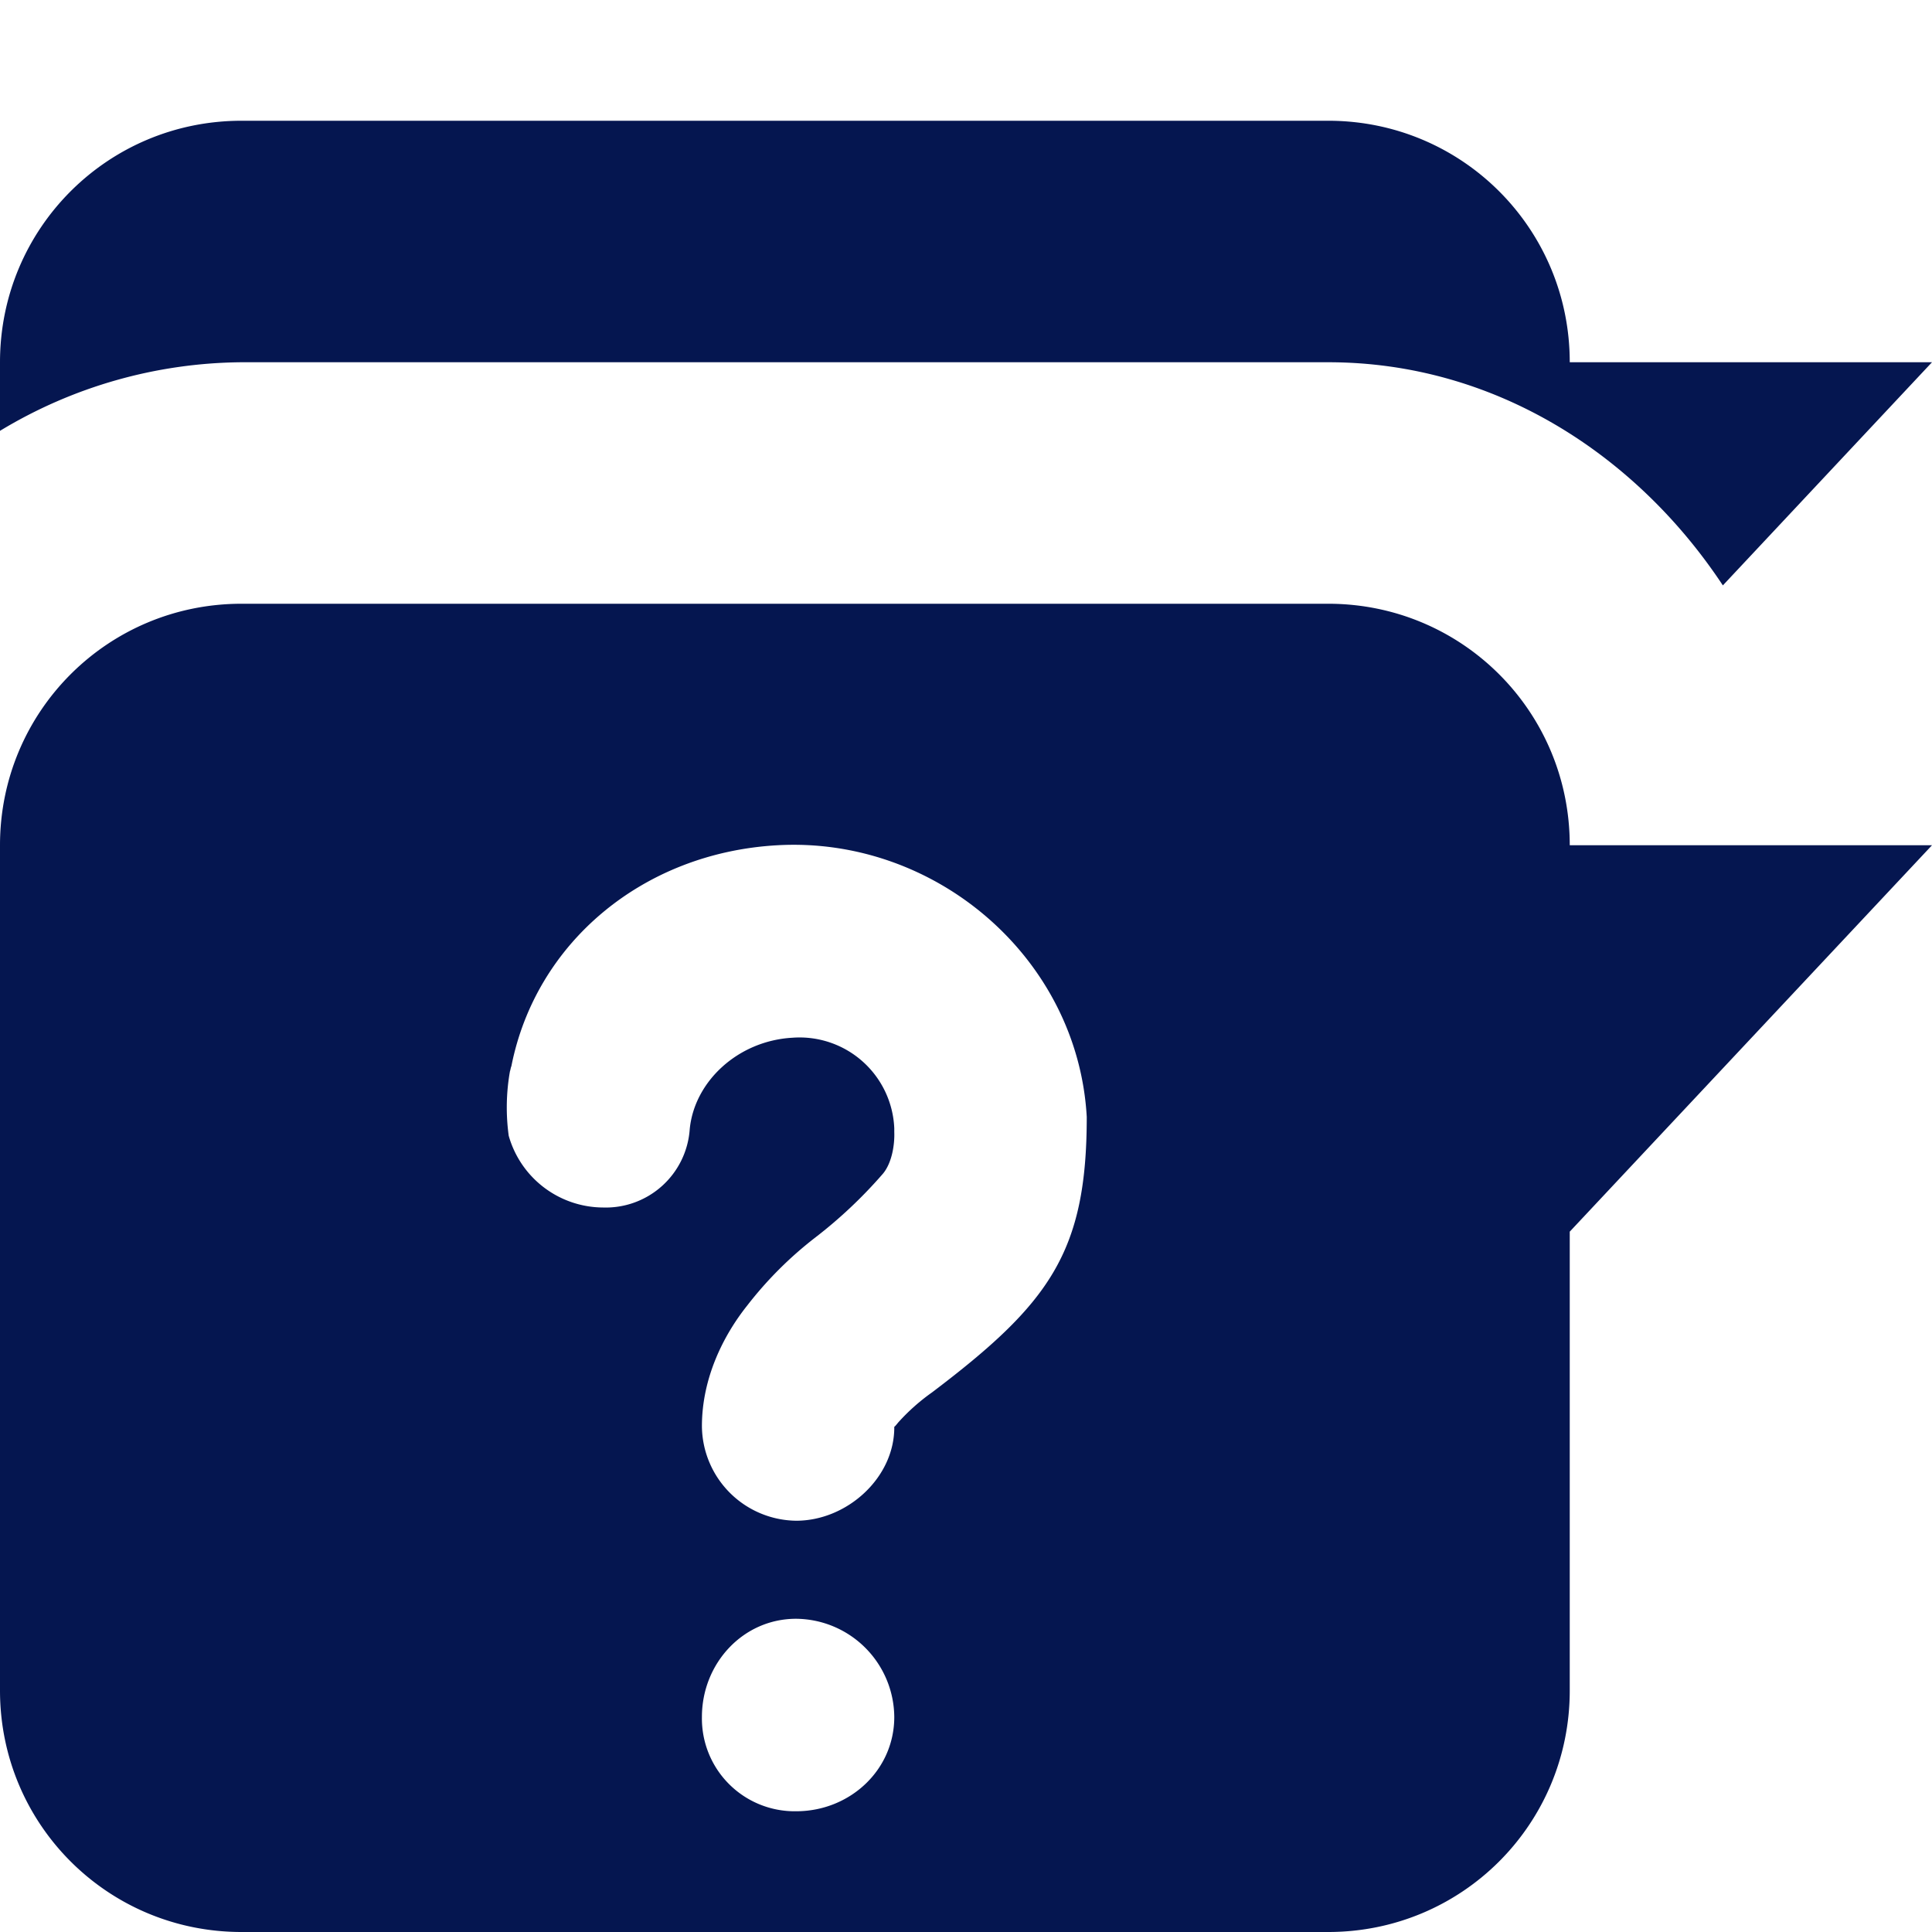<!DOCTYPE svg PUBLIC "-//W3C//DTD SVG 1.1//EN" "http://www.w3.org/Graphics/SVG/1.1/DTD/svg11.dtd">
<!-- Uploaded to: SVG Repo, www.svgrepo.com, Transformed by: SVG Repo Mixer Tools -->
<svg width="800px" height="800px" viewBox="0 0 16 16" xmlns="http://www.w3.org/2000/svg" fill="#051650">
<g id="SVGRepo_bgCarrier" stroke-width="0"/>
<g id="SVGRepo_tracerCarrier" stroke-linecap="round" stroke-linejoin="round"/>
<g id="SVGRepo_iconCarrier">
<path d="M2 5C.892 5 0 5.892 0 7v7c0 1.108.892 2 2 2h9c1.108 0 2-.892 2-2v-3.8L16 7h-3c0-1.108-.892-2-2-2zm4.438 2C7.75 6.926 8.926 7.936 9 9.25c0 1.121-.308 1.544-1.281 2.281a1.68 1.68 0 00-.281.25c-.04.05-.032.033-.032.031.006.423-.39.782-.812.782a.79.79 0 01-.781-.782c0-.401.179-.754.375-1a3.14 3.14 0 01.562-.562 3.85 3.85 0 00.563-.531c.074-.09.097-.24.093-.344v-.031a.785.785 0 00-.843-.75c-.451.025-.813.362-.851.758a.697.697 0 01-.718.648.816.816 0 01-.781-.594 1.725 1.725 0 01.01-.533c.005-.014.006-.03.012-.043.202-1.024 1.09-1.768 2.203-1.83zm.156 6.406a.82.82 0 01.812.813c0 .442-.37.781-.812.781a.768.768 0 01-.781-.781c0-.442.339-.813.78-.813zM2 1C.892 1 0 1.892 0 3v.568A3.918 3.918 0 012 3h9c1.376 0 2.55.763 3.268 1.848L16 3h-3c0-1.108-.892-2-2-2z" fill="#051650"/>
</g>
</svg>
